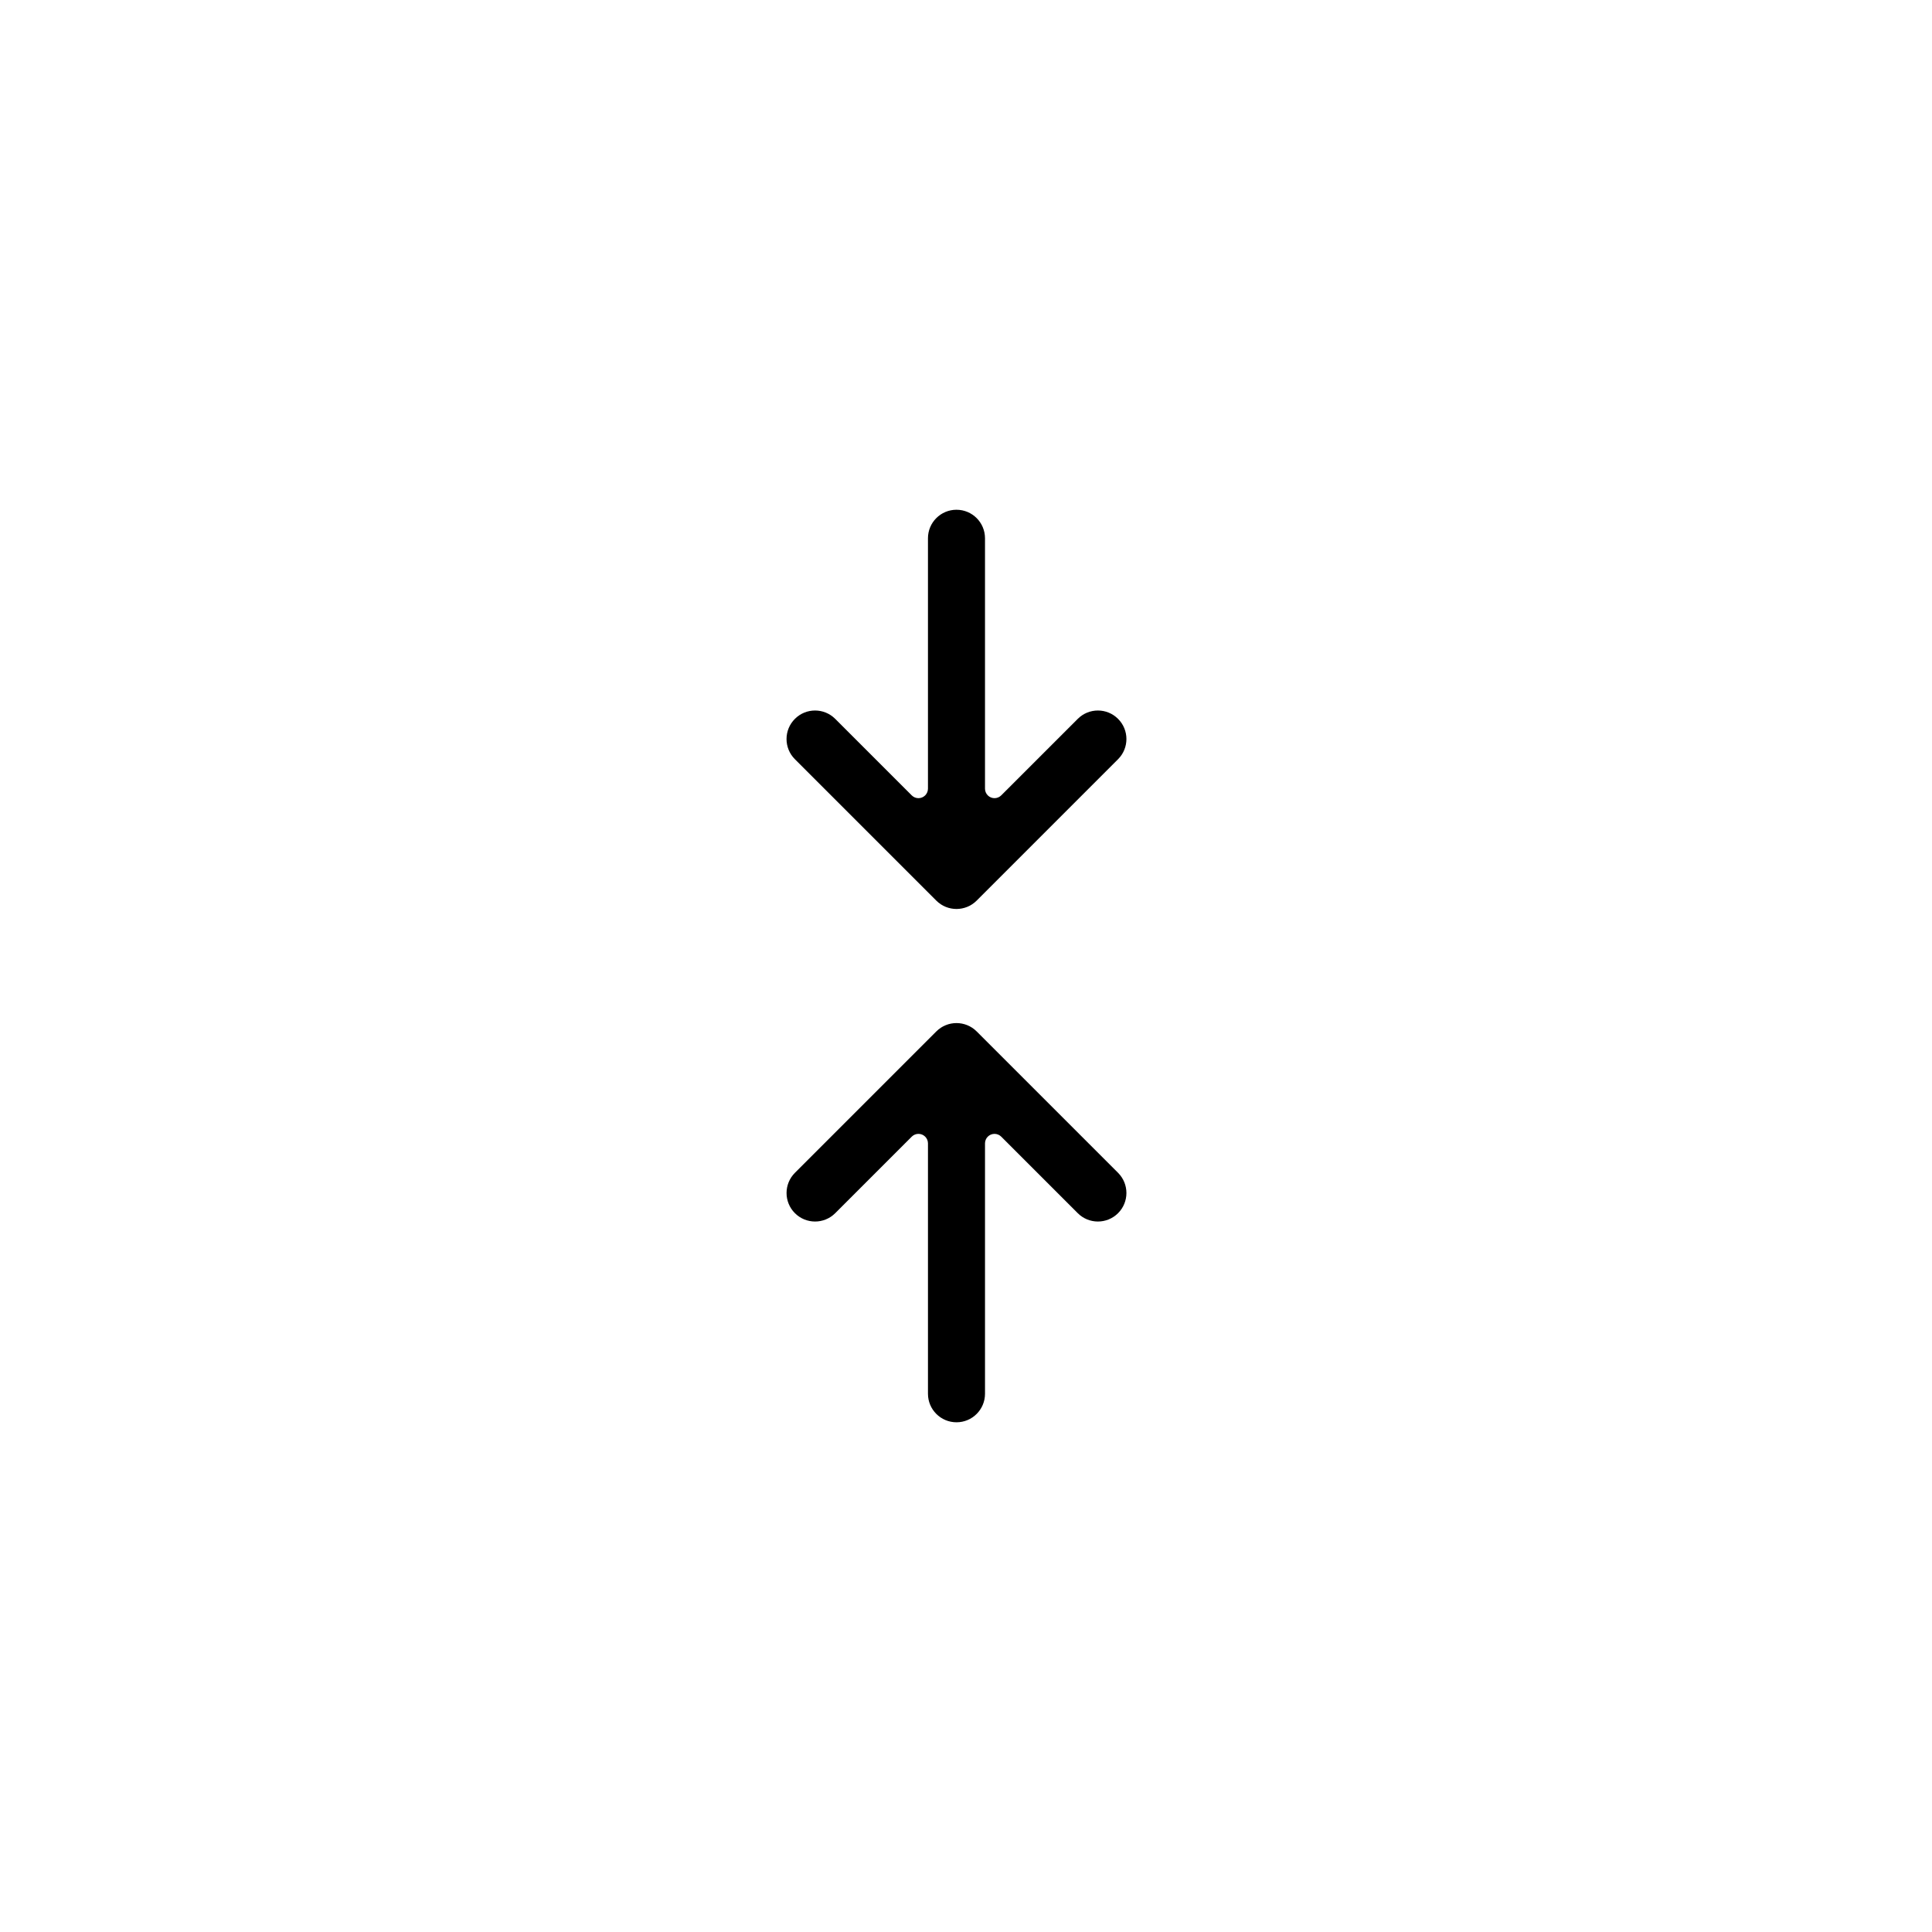 <?xml version="1.0" encoding="UTF-8"?>
<!-- Uploaded to: ICON Repo, www.svgrepo.com, Generator: ICON Repo Mixer Tools -->
<svg fill="#000000" width="800px" height="800px" version="1.1" viewBox="144 144 512 512" xmlns="http://www.w3.org/2000/svg">
 <path d="m397.48 279.09c4.172 0 7.555 3.383 7.555 7.555v66.359c0 0.668 0.266 1.309 0.738 1.781 0.984 0.984 2.578 0.984 3.562 0l20.281-20.277c2.949-2.953 7.734-2.953 10.684 0 2.953 2.949 2.953 7.734 0 10.688l-37.477 37.48c-2.953 2.949-7.738 2.949-10.688 0l-37.48-37.48c-2.953-2.953-2.953-7.738 0-10.688 2.949-2.953 7.734-2.953 10.688 0l20.277 20.277c0.473 0.473 1.113 0.738 1.781 0.738 1.391 0 2.519-1.129 2.519-2.519v-66.359c0-4.172 3.383-7.555 7.559-7.555zm0 241.83c-4.176 0-7.559-3.383-7.559-7.559v-66.355c0-0.668-0.266-1.309-0.738-1.781-0.984-0.984-2.578-0.984-3.562 0l-20.277 20.277c-2.949 2.953-7.734 2.953-10.688 0-2.949-2.949-2.949-7.734 0-10.688l37.48-37.477c2.949-2.949 7.734-2.949 10.688 0l37.477 37.477c2.949 2.953 2.949 7.738 0 10.688-2.953 2.953-7.738 2.953-10.688 0l-20.277-20.277c-0.473-0.473-1.113-0.738-1.781-0.738-1.391 0-2.519 1.129-2.519 2.519v66.355c0 4.176-3.383 7.559-7.555 7.559z"/>
</svg>